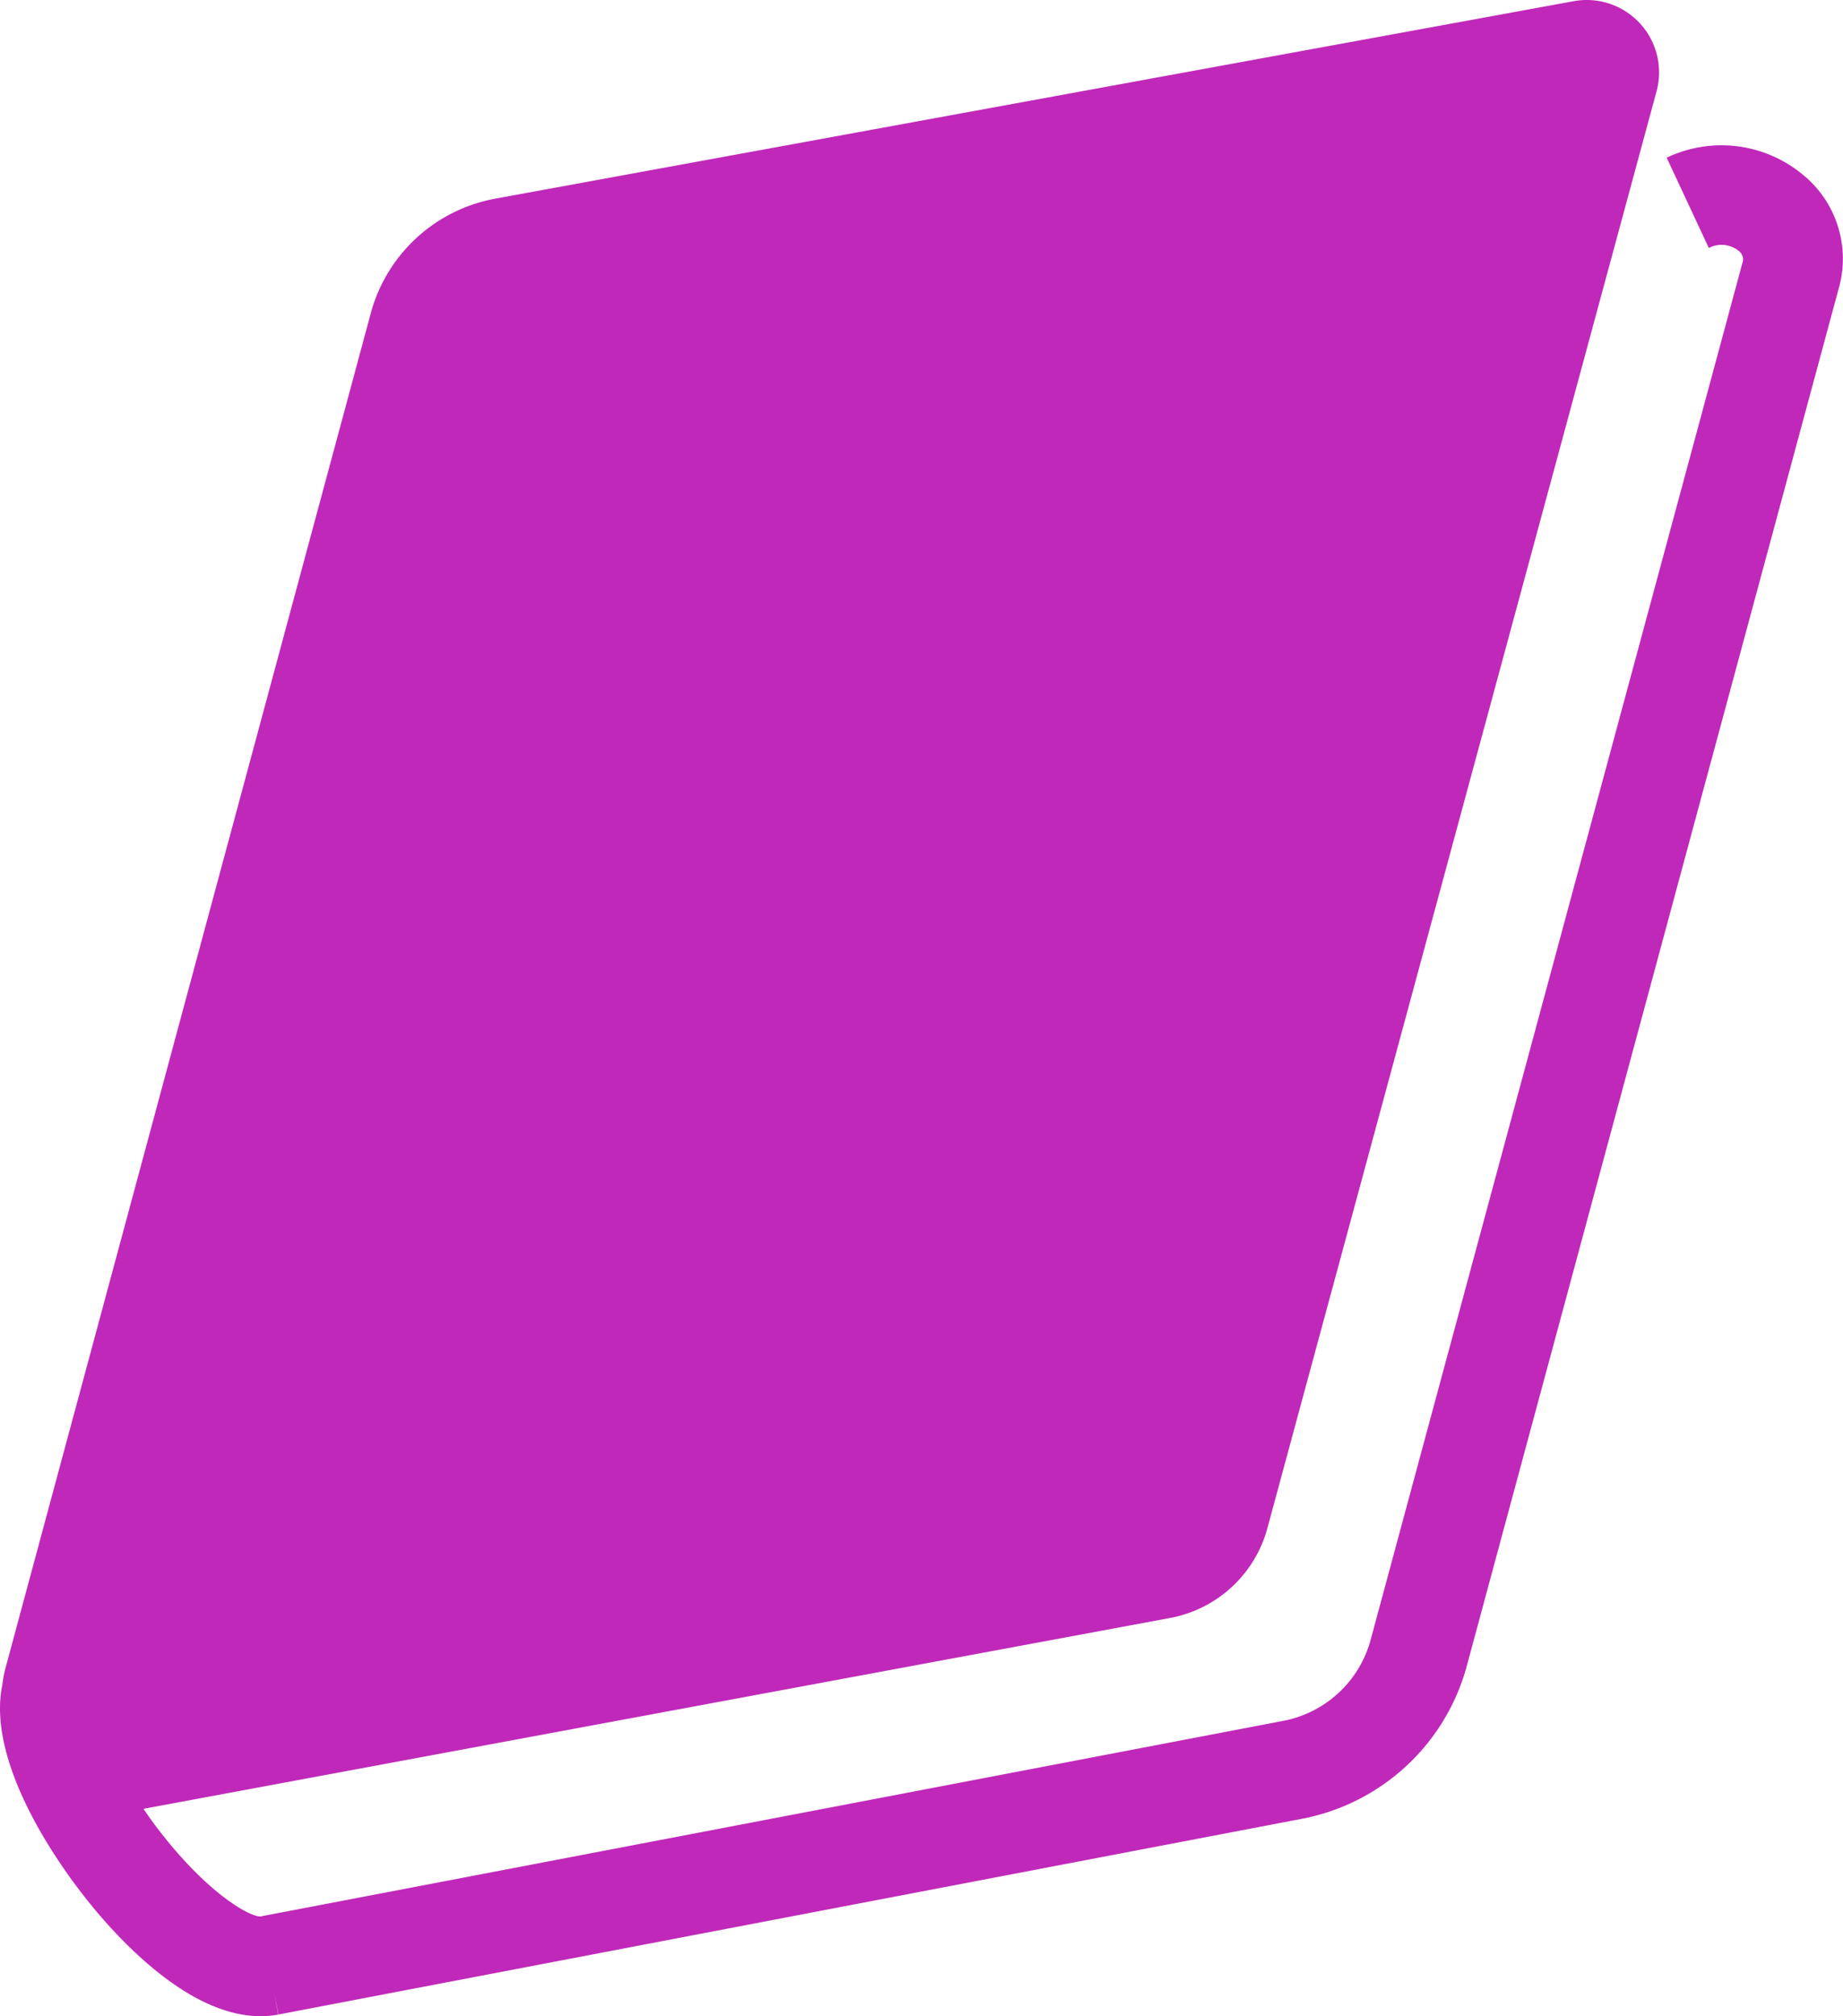 <?xml version="1.0" encoding="UTF-8"?> <svg xmlns="http://www.w3.org/2000/svg" id="Star_Book" width="115.564" height="126.39" viewBox="0 0 115.564 126.39"><path id="Path_5617" data-name="Path 5617" d="M822.275,672.131a7.989,7.989,0,0,0-8.571-1.092l2.642,5.66a1.708,1.708,0,0,1,1.863.175.657.657,0,0,1,.27.665l-23.368,86.523a7.047,7.047,0,0,1-5.467,4.973l-64.124,12.26c-.724,0-3.2-1.441-6-4.949-.5-.618-.932-1.217-1.326-1.8l64.369-11.964a7.8,7.8,0,0,0,6.065-5.488l24.417-90.132a4.538,4.538,0,0,0-5.187-5.732l-67.634,12.382a9.945,9.945,0,0,0-7.729,6.994L709.574,765.6a7.254,7.254,0,0,0-.231,1.18c-1.032,4.918,3.62,11.713,6.631,15.04,2.435,2.69,5.972,5.722,9.546,5.725h.009a6.2,6.2,0,0,0,1.108-.1l-.242-1.35.258,1.346,64.165-12.267a13.293,13.293,0,0,0,10.307-9.42l23.368-86.525A6.786,6.786,0,0,0,822.275,672.131Z" transform="translate(-709.196 -661.153)" fill="#c028b9"></path></svg> 